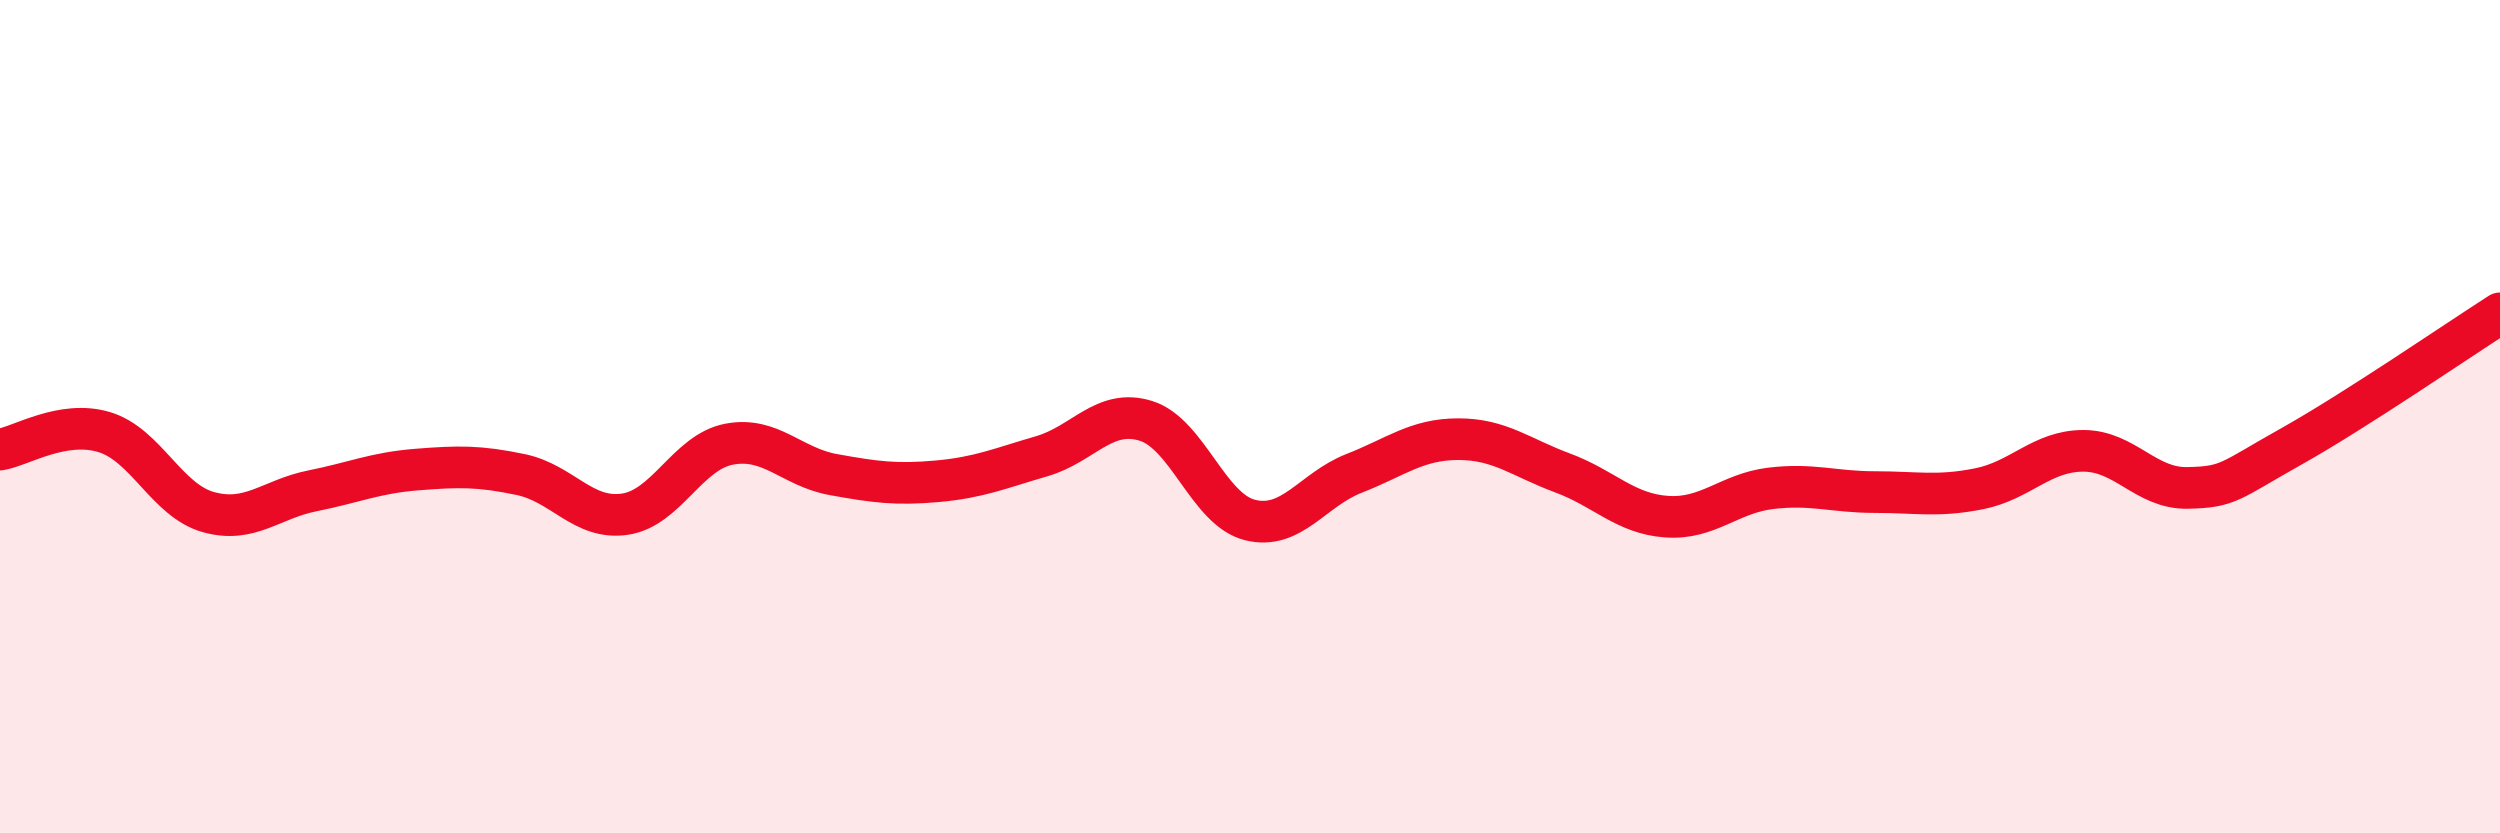 
    <svg width="60" height="20" viewBox="0 0 60 20" xmlns="http://www.w3.org/2000/svg">
      <path
        d="M 0,10.79 C 0.5,10.71 1.5,10.07 2.5,10.37 C 3.5,10.67 4,12.01 5,12.29 C 6,12.57 6.5,11.98 7.5,11.78 C 8.5,11.58 9,11.35 10,11.27 C 11,11.19 11.5,11.18 12.5,11.39 C 13.5,11.6 14,12.49 15,12.34 C 16,12.19 16.5,10.85 17.5,10.66 C 18.5,10.47 19,11.21 20,11.39 C 21,11.57 21.5,11.64 22.5,11.55 C 23.5,11.46 24,11.24 25,10.95 C 26,10.66 26.5,9.79 27.5,10.1 C 28.5,10.41 29,12.23 30,12.48 C 31,12.73 31.5,11.75 32.5,11.36 C 33.5,10.97 34,10.54 35,10.54 C 36,10.54 36.5,10.98 37.5,11.35 C 38.5,11.72 39,12.33 40,12.4 C 41,12.47 41.5,11.84 42.5,11.72 C 43.5,11.6 44,11.81 45,11.81 C 46,11.81 46.5,11.93 47.5,11.73 C 48.5,11.53 49,10.82 50,10.82 C 51,10.82 51.5,11.73 52.5,11.71 C 53.5,11.69 53.5,11.55 55,10.71 C 56.5,9.87 59,8.16 60,7.52L60 20L0 20Z"
        fill="#EB0A25"
        opacity="0.1"
        stroke-linecap="round"
        stroke-linejoin="round"
      />
      <path
        d="M 0,10.79 C 0.5,10.71 1.5,10.07 2.5,10.37 C 3.5,10.67 4,12.01 5,12.29 C 6,12.57 6.5,11.98 7.5,11.78 C 8.5,11.58 9,11.35 10,11.27 C 11,11.19 11.5,11.18 12.5,11.39 C 13.5,11.6 14,12.49 15,12.34 C 16,12.19 16.5,10.85 17.5,10.66 C 18.5,10.47 19,11.21 20,11.39 C 21,11.57 21.5,11.64 22.5,11.55 C 23.5,11.46 24,11.24 25,10.95 C 26,10.66 26.5,9.79 27.5,10.1 C 28.5,10.41 29,12.23 30,12.48 C 31,12.73 31.5,11.75 32.5,11.36 C 33.5,10.97 34,10.54 35,10.54 C 36,10.54 36.5,10.98 37.5,11.35 C 38.5,11.72 39,12.33 40,12.4 C 41,12.47 41.5,11.84 42.5,11.72 C 43.5,11.6 44,11.81 45,11.81 C 46,11.81 46.5,11.93 47.5,11.73 C 48.5,11.53 49,10.82 50,10.82 C 51,10.82 51.5,11.73 52.5,11.71 C 53.5,11.69 53.5,11.55 55,10.71 C 56.5,9.87 59,8.16 60,7.52"
        stroke="#EB0A25"
        stroke-width="1"
        fill="none"
        stroke-linecap="round"
        stroke-linejoin="round"
      />
    </svg>
  